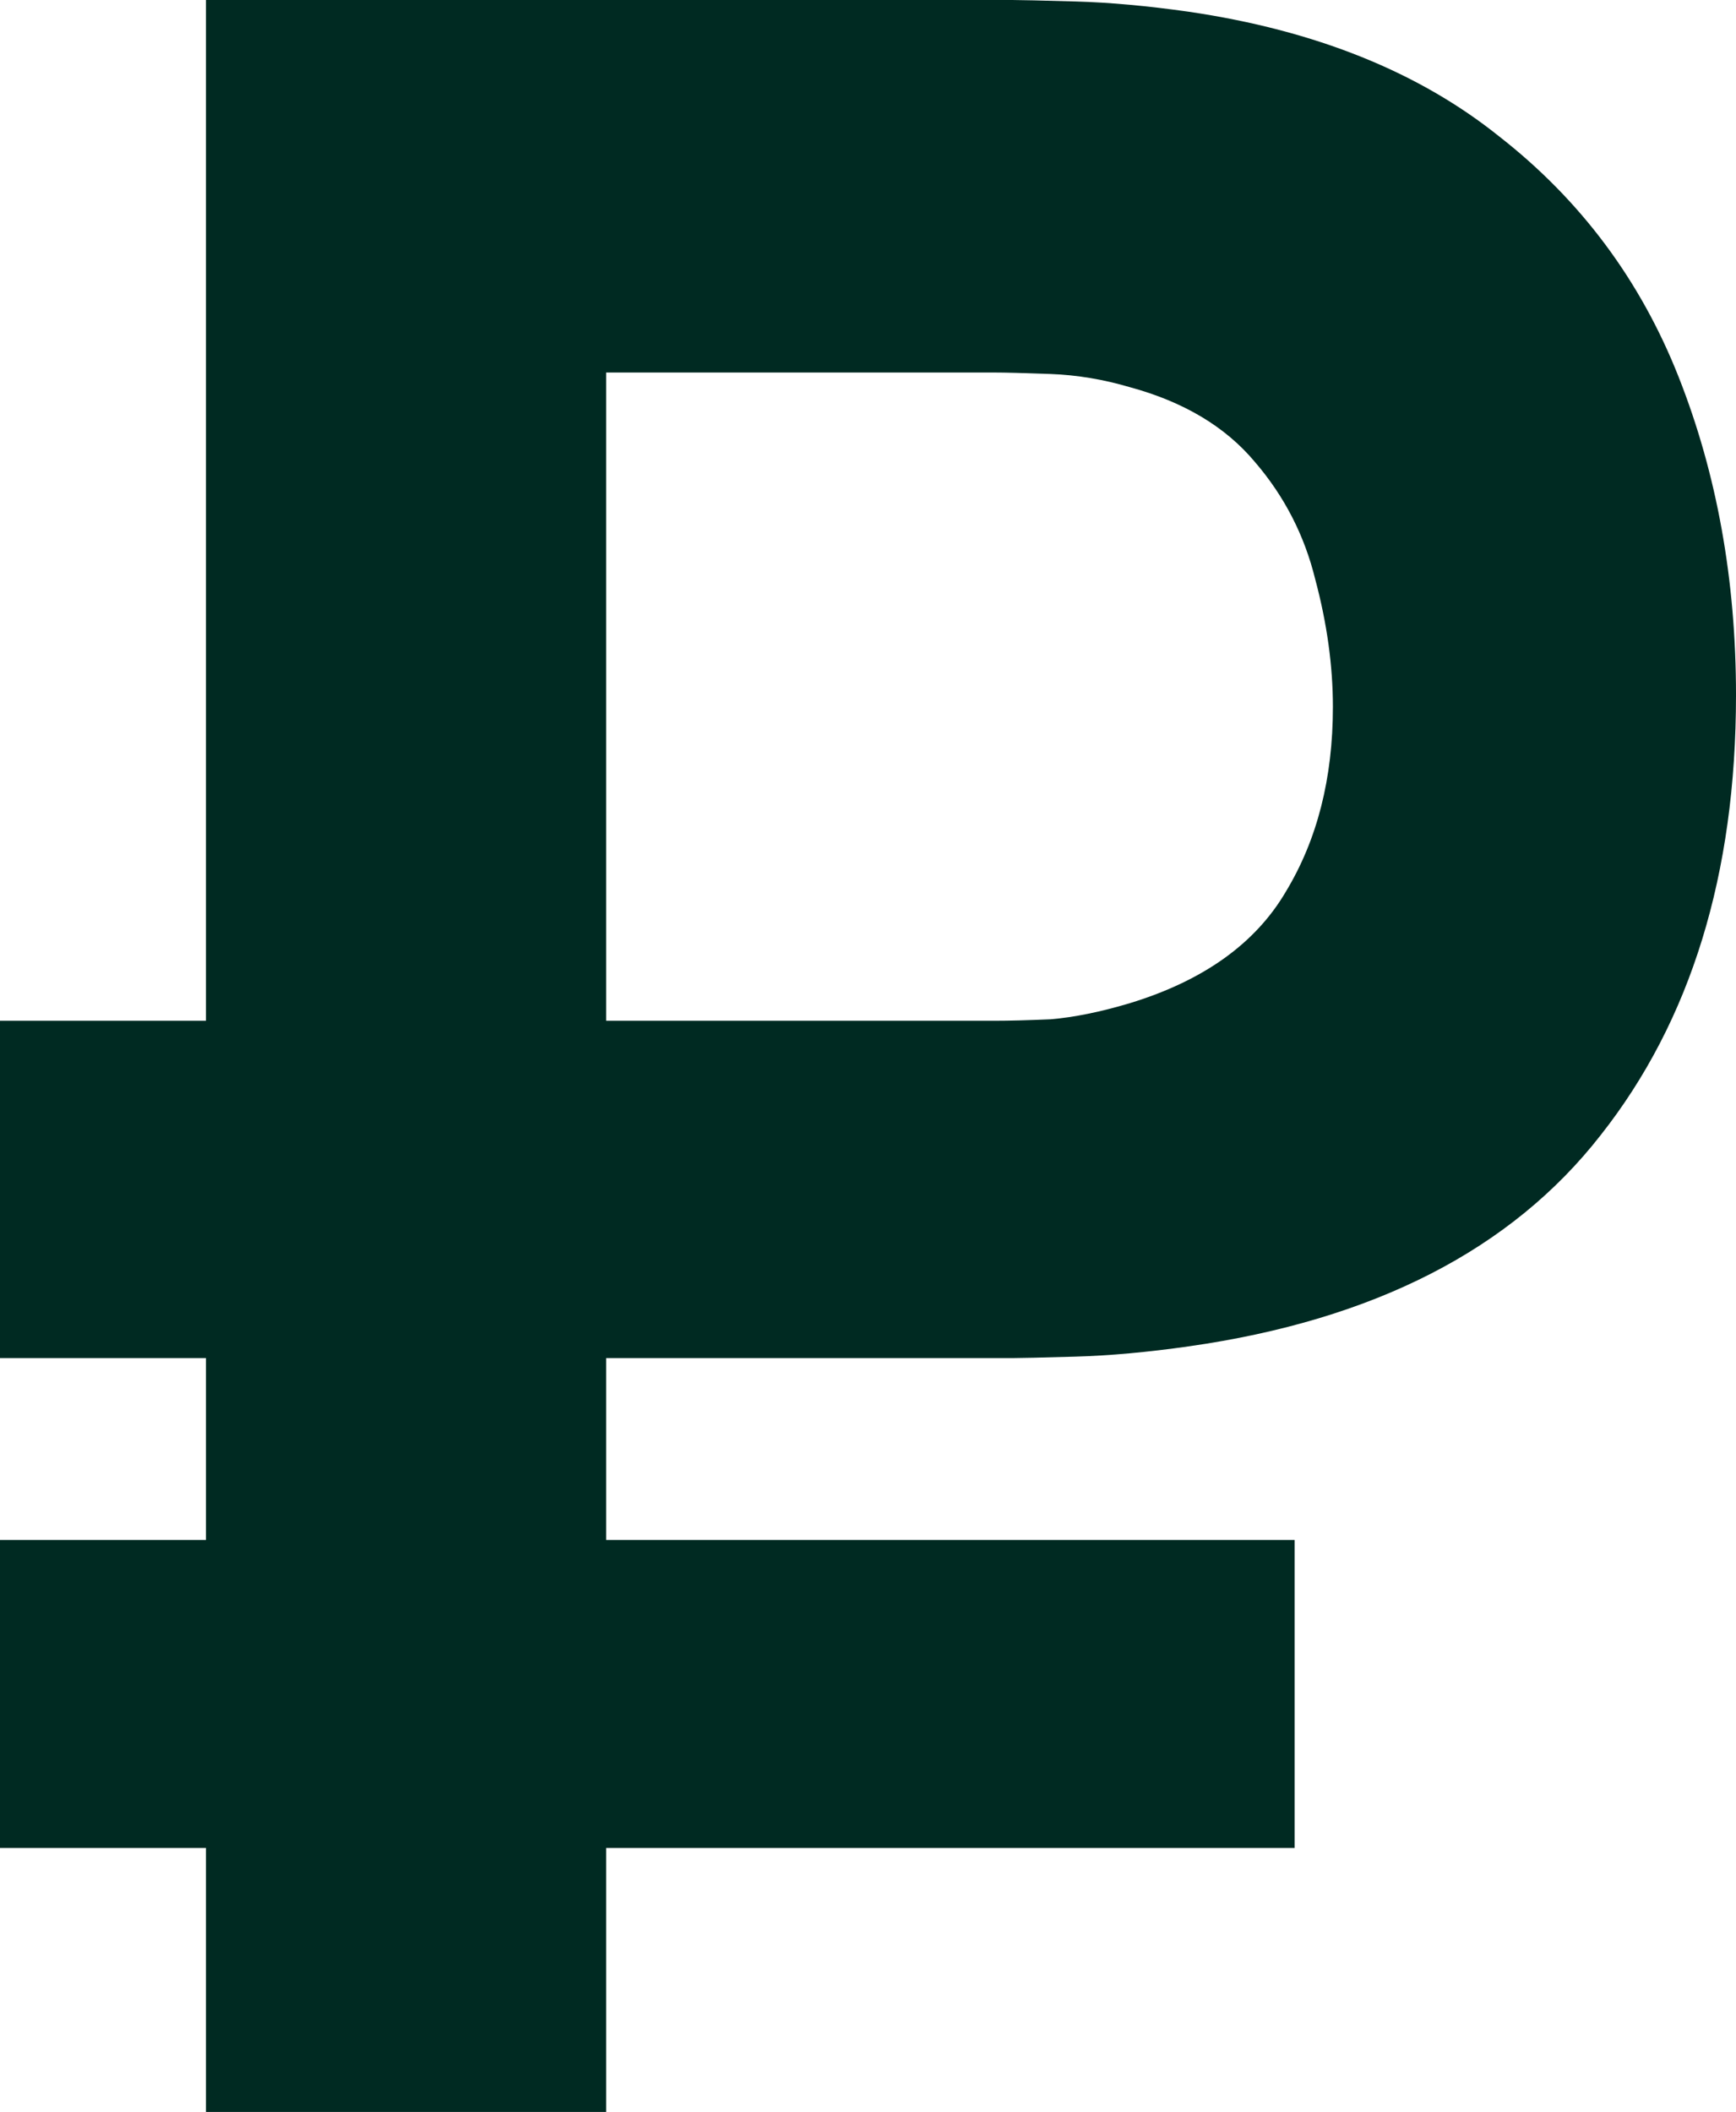 <svg width="426" height="518" viewBox="0 0 426 518" fill="none" xmlns="http://www.w3.org/2000/svg">
<path d="M0 333.103V250.367H244.047C247.658 250.367 252.231 250.247 257.766 250.007C263.542 249.527 270.041 248.208 277.261 246.05C295.312 240.534 308.068 231.421 315.529 218.711C323.231 206.001 327.081 190.893 327.081 173.386C327.081 163.314 325.637 152.882 322.749 142.09C320.102 131.299 315.168 121.706 307.947 113.313C300.727 104.679 290.498 98.564 277.261 94.967C270.763 93.048 264.264 91.969 257.766 91.729C251.268 91.489 246.695 91.369 244.047 91.369H112.637V0H248.38C250.305 0 255.48 0.12 263.903 0.36C272.327 0.6 281.593 1.439 291.702 2.878C322.749 7.434 348.141 17.626 367.876 33.454C387.853 49.042 402.534 68.707 411.92 92.449C421.307 116.19 426 142.21 426 170.508C426 214.394 414.929 250.367 392.786 278.425C370.885 306.483 337.19 323.75 291.702 330.225C281.593 331.664 272.327 332.503 263.903 332.743C255.48 332.983 250.305 333.103 248.38 333.103H0ZM0 453.25V377.708H317.695V453.25H0ZM50.542 518V0H148.739V518H50.542Z" fill="#002A22"/>
</svg>
